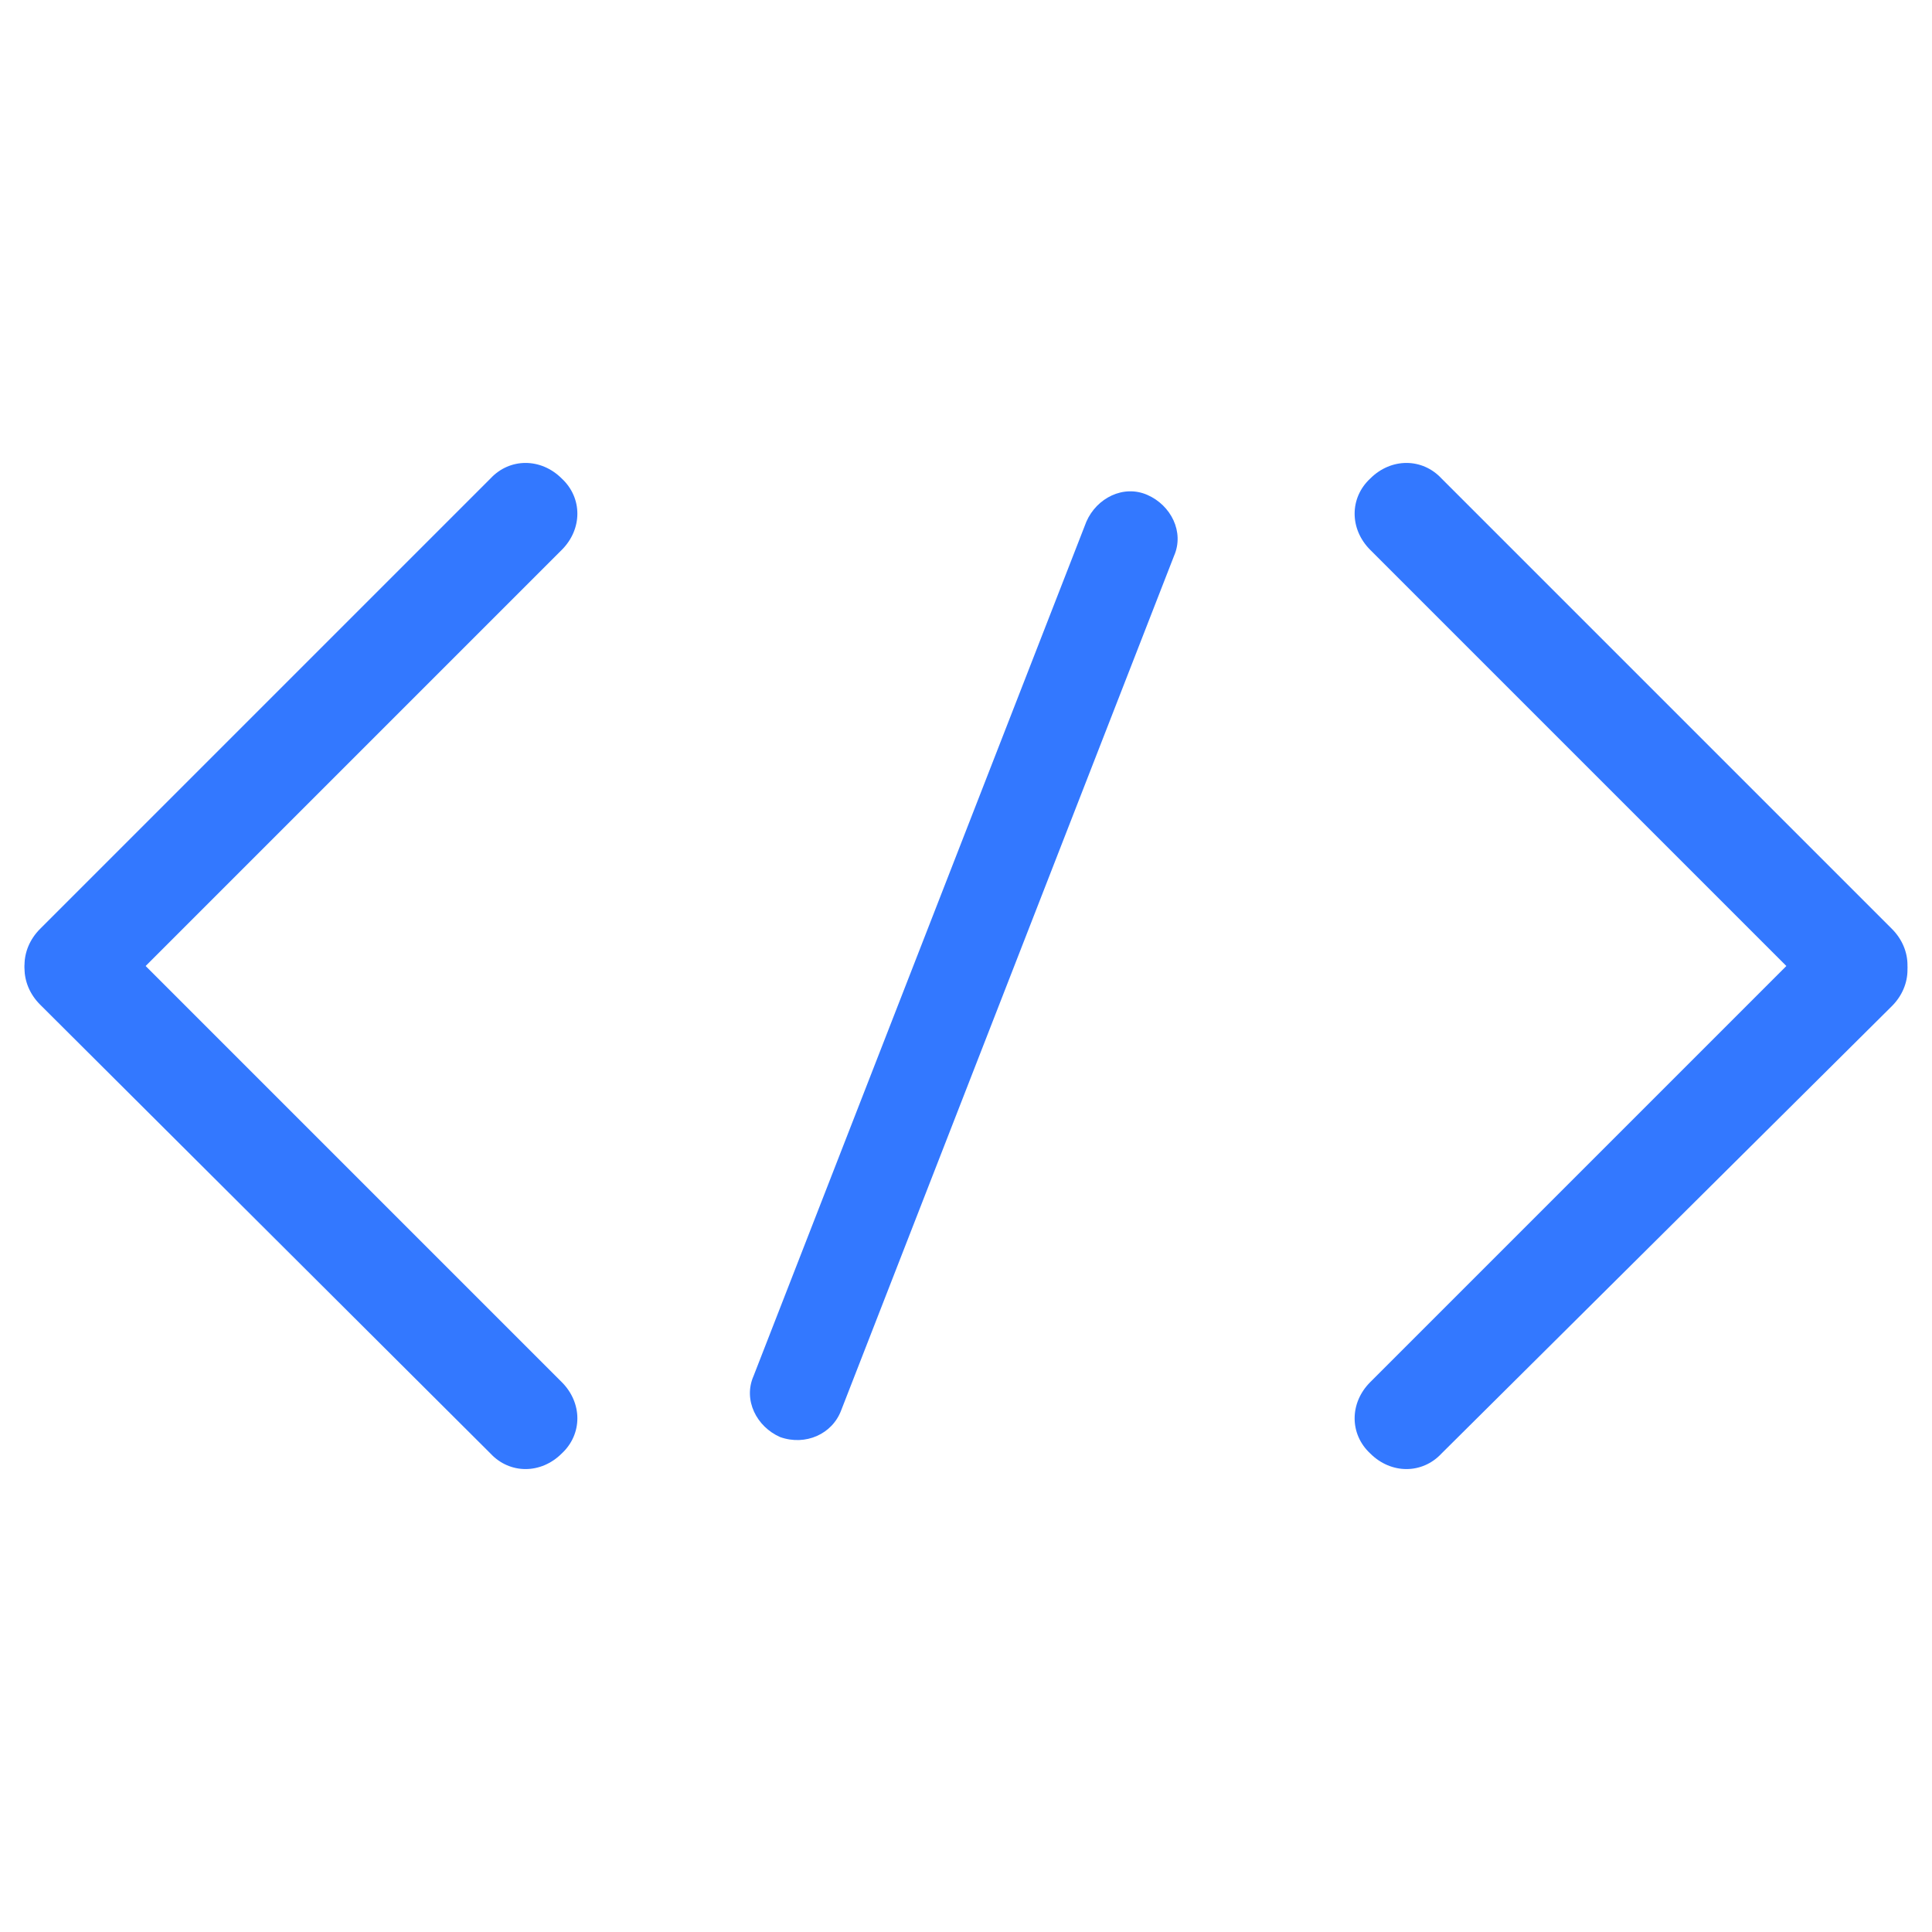 <?xml version="1.0" encoding="utf-8"?>
<!-- Generator: Adobe Illustrator 19.0.0, SVG Export Plug-In . SVG Version: 6.00 Build 0)  -->
<svg version="1.1" id="Camada_1" xmlns="http://www.w3.org/2000/svg" xmlns:xlink="http://www.w3.org/1999/xlink" x="0px" y="0px"
	 viewBox="0 0 130 130" style="enable-background:new 0 0 130 130;" xml:space="preserve">
<style type="text/css">
	.st0{fill:#3378ff;}
</style>
<g id="XMLID_23_">
	<g id="XMLID_20_">
		<g id="XMLID_104_">
			<path id="XMLID_106_" class="st0" d="M7.5,67.3L37.8,37c1.4-1.4,1.4-3.5,0-4.8l0,0c-1.4-1.4-3.5-1.4-4.8,0L2.7,62.5
				c-1.4,1.4-1.4,3.5,0,4.8l0,0C4,68.7,6.2,68.7,7.5,67.3z"/>
			<path id="XMLID_105_" class="st0" d="M7.5,62.7L37.8,93c1.4,1.4,1.4,3.5,0,4.8l0,0c-1.4,1.4-3.5,1.4-4.8,0L2.7,67.6
				c-1.4-1.4-1.4-3.5,0-4.8l0,0C4,61.5,6.2,61.5,7.5,62.7z"/>
		</g>
		<g id="XMLID_102_">
			<path id="XMLID_108_" class="st0" d="M122.5,67.3L92.2,37c-1.4-1.4-1.4-3.5,0-4.8l0,0c1.4-1.4,3.5-1.4,4.8,0l30.3,30.3
				c1.4,1.4,1.4,3.5,0,4.8l0,0C126,68.7,123.8,68.7,122.5,67.3z"/>
			<path id="XMLID_103_" class="st0" d="M122.5,62.7L92.2,93c-1.4,1.4-1.4,3.5,0,4.8l0,0c1.4,1.4,3.5,1.4,4.8,0l30.3-30.1
				c1.4-1.4,1.4-3.5,0-4.8l0,0C126,61.5,123.8,61.5,122.5,62.7z"/>
		</g>
	</g>
	<path id="XMLID_107_" class="st0" d="M56.6,94.9l22.4-57.5c0.7-1.6-0.2-3.4-1.8-4.1l0,0c-1.6-0.7-3.4,0.2-4.1,1.8L50.7,92.6
		c-0.7,1.6,0.2,3.4,1.8,4.1l0,0C54.2,97.3,56,96.5,56.6,94.9z"/>
</g>
</svg>
